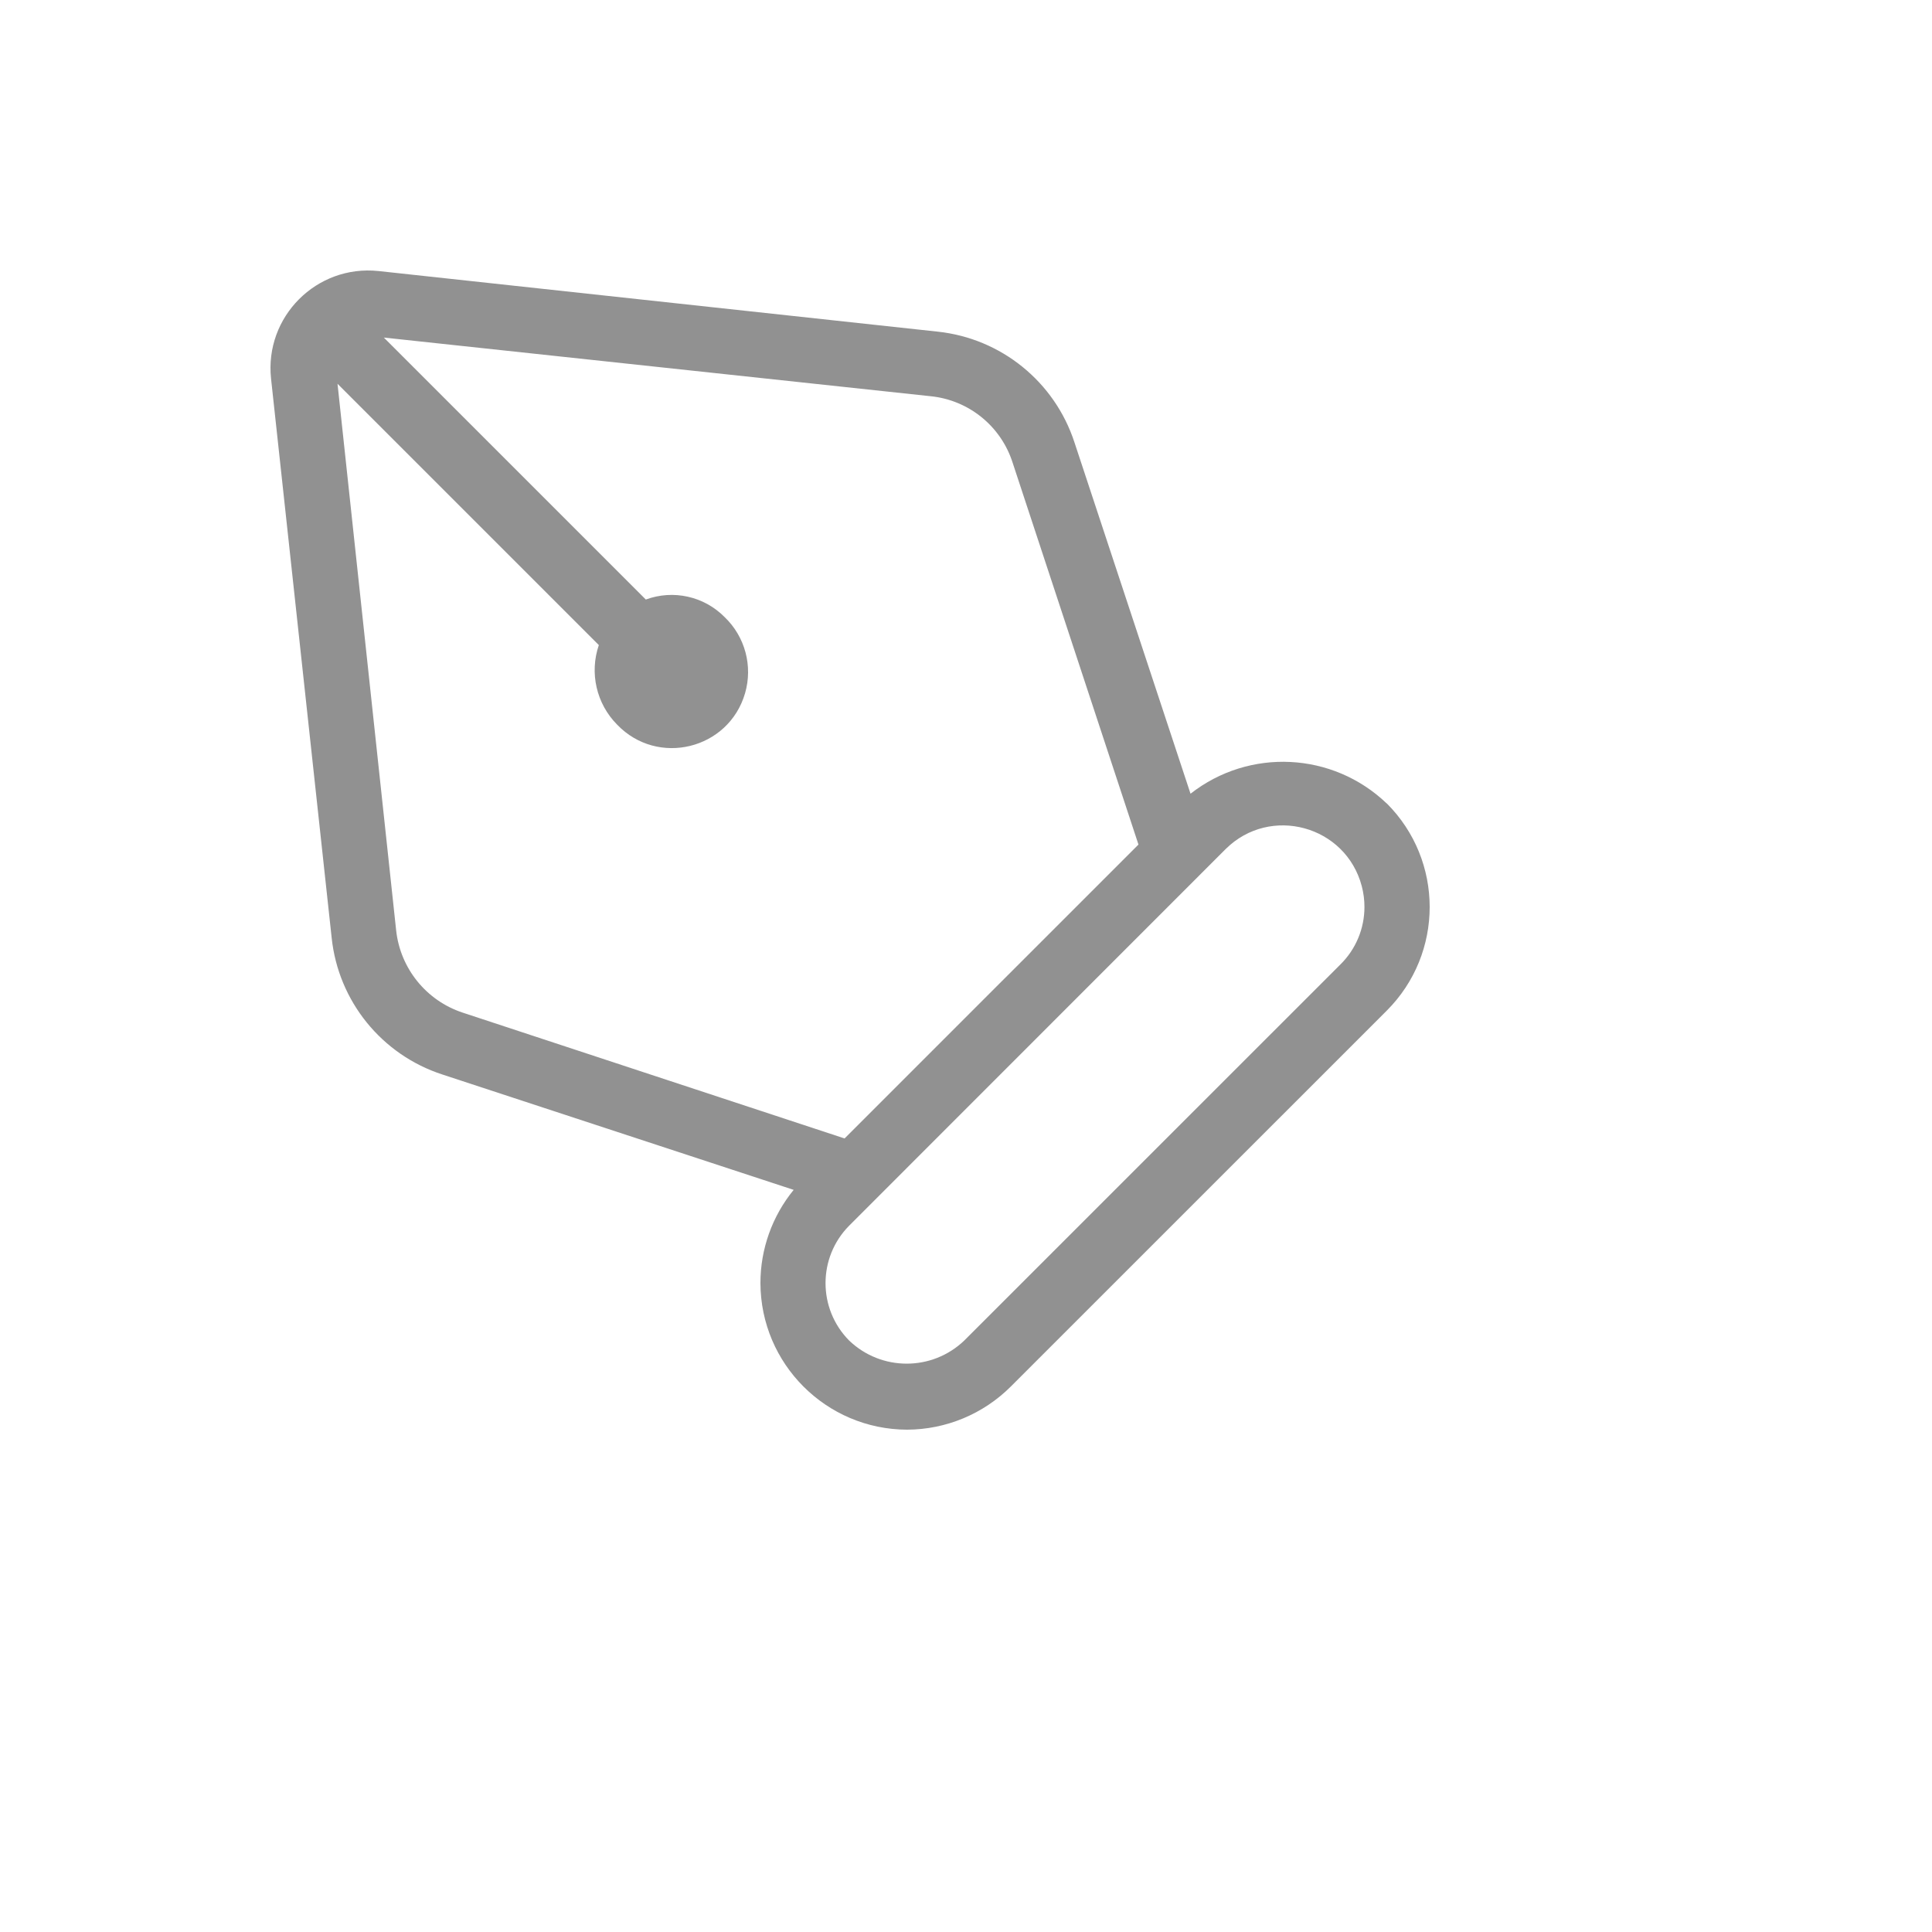 <svg xmlns="http://www.w3.org/2000/svg" version="1.1" xmlns:xlink="http://www.w3.org/1999/xlink" width="100%" height="100%" id="svgWorkerArea" viewBox="-25 -25 625 625" xmlns:idraw="https://idraw.muisca.co" style="background: white;"><defs id="defsdoc"><pattern id="patternBool" x="0" y="0" width="10" height="10" patternUnits="userSpaceOnUse" patternTransform="rotate(35)"><circle cx="5" cy="5" r="4" style="stroke: none;fill: #ff000070;"></circle></pattern></defs><g id="fileImp-496062992" class="cosito"><path id="pathImp-508987268" fill="#91919144" class="grouped" d="M423.588 234.91C406.164 218.223 379.122 216.884 360.134 231.769 360.134 231.769 322.589 118.122 322.589 118.122 316.187 98.494 298.85 84.458 278.319 82.284 278.319 82.284 97.424 62.679 97.424 62.679 77.406 60.58 60.548 77.47 62.683 97.484 62.683 97.484 82.288 278.337 82.288 278.337 84.436 298.878 98.481 316.228 118.126 322.607 118.126 322.607 231.752 359.92 231.752 359.92 224.795 368.426 220.998 379.078 221 390.066 221.081 416.227 242.271 437.418 268.433 437.498 281.011 437.458 293.068 432.449 301.972 423.563 301.972 423.563 423.609 301.947 423.609 301.947 442.13 283.432 442.13 253.405 423.609 234.889 423.609 234.889 423.588 234.91 423.588 234.91M124.661 302.58C112.915 298.695 104.512 288.317 103.158 276.018 103.158 276.018 84.186 99.149 84.186 99.149 84.186 99.149 168.72 183.684 168.72 183.684 165.642 192.691 167.938 202.667 174.644 209.423 187.75 223.094 210.74 217.449 216.025 199.264 218.585 190.457 216.034 180.958 209.406 174.619 202.759 167.89 192.792 165.672 183.919 168.948 183.919 168.948 99.174 84.203 99.174 84.203 99.174 84.203 276.043 103.176 276.043 103.176 288.385 104.413 298.814 112.86 302.584 124.678 302.584 124.678 343.291 248.212 343.291 248.212 343.291 248.212 248.216 343.287 248.216 343.287 248.216 343.287 124.661 302.58 124.661 302.58M371.497 249.667C385.904 235.387 410.366 242.057 415.531 261.673 416.112 263.884 416.406 266.163 416.399 268.45 416.391 275.426 413.589 282.106 408.62 287.001 408.62 287.001 286.962 408.638 286.962 408.638 276.544 418.643 260.089 418.643 249.671 408.638 239.522 398.353 239.522 381.821 249.671 371.536 249.671 371.536 371.497 249.667 371.497 249.667"></path></g></svg>